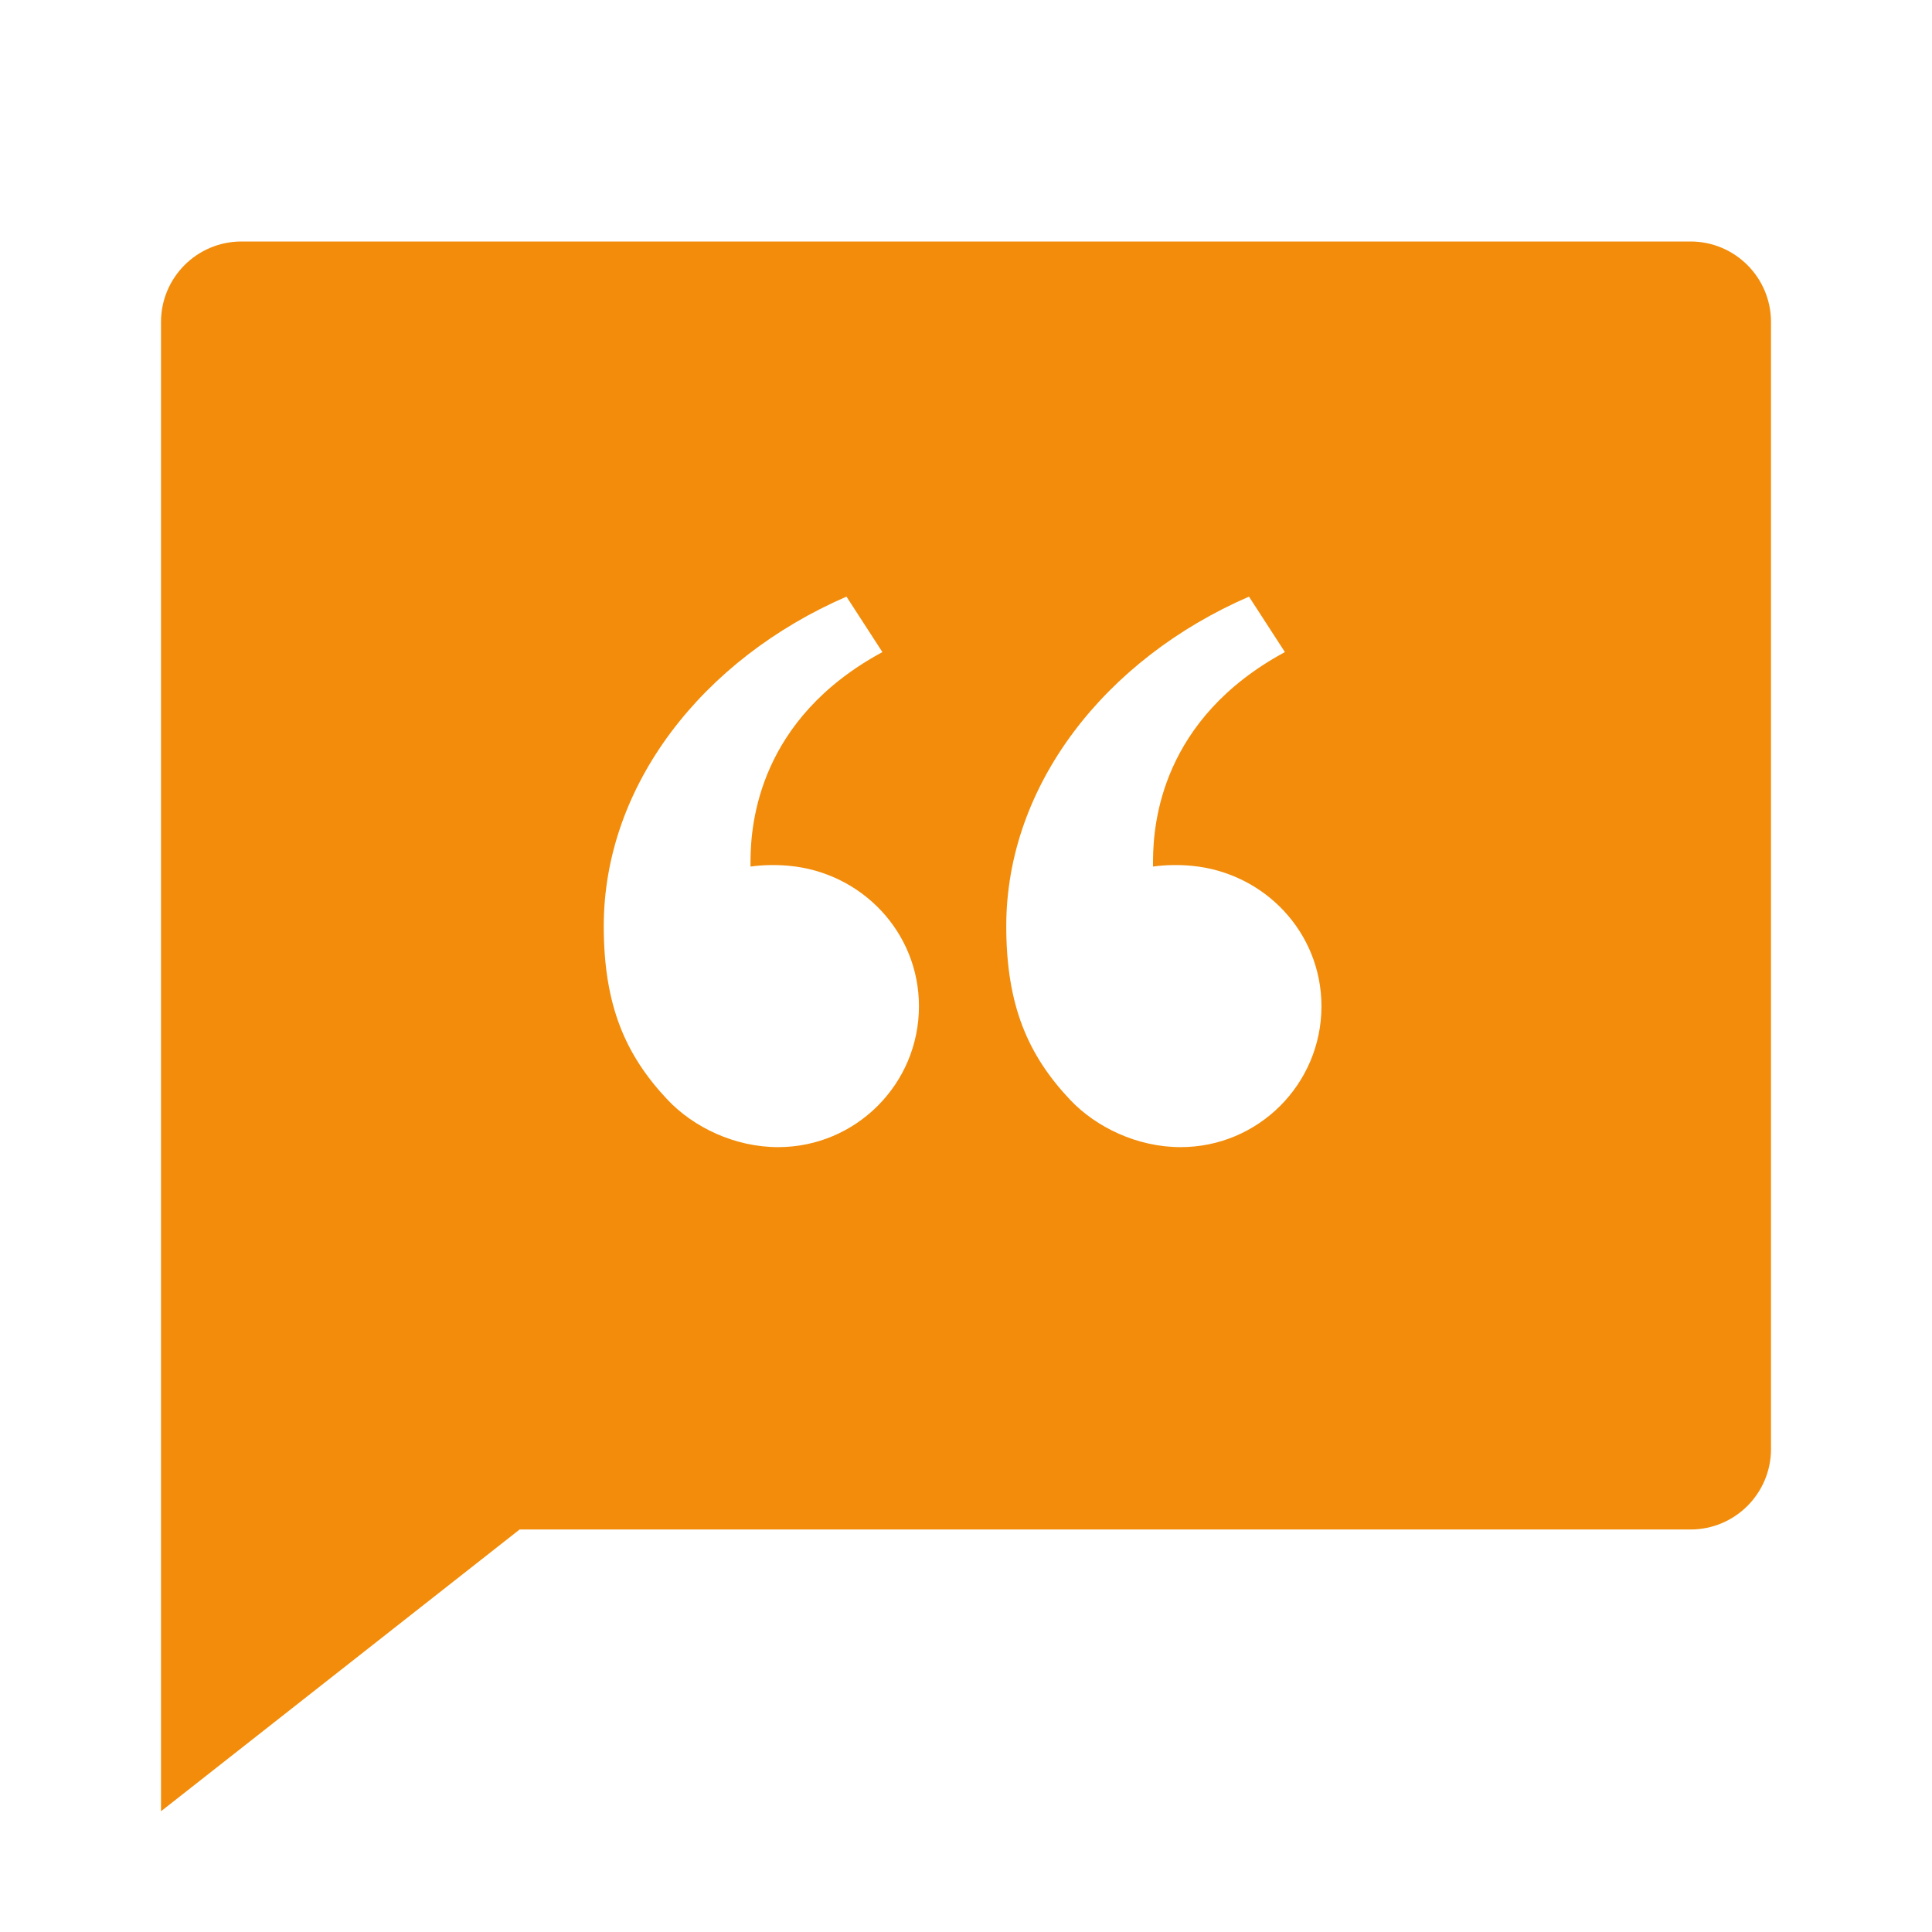 <svg width="74" height="74" viewBox="0 0 74 74" fill="none" xmlns="http://www.w3.org/2000/svg">
<path d="M64.75 9.25C66.453 9.25 67.833 10.63 67.833 12.333V55.5C67.833 57.203 66.453 58.583 64.75 58.583H19.903L6.167 69.375V12.333C6.167 10.63 7.547 9.25 9.25 9.25H64.75ZM32.422 22.852C26.912 25.243 23.125 30.079 23.125 35.474C23.125 38.542 23.978 40.434 25.566 42.12C26.566 43.181 28.148 43.938 29.802 43.938C32.782 43.938 35.198 41.522 35.198 38.542C35.198 35.703 33.006 33.42 30.224 33.162C29.727 33.116 29.225 33.125 28.747 33.191L28.747 32.908C28.764 31.549 29.052 27.544 33.798 24.976L32.422 22.852ZM47.839 22.852C42.329 25.243 38.542 30.079 38.542 35.474C38.542 38.542 39.395 40.434 40.983 42.12C41.983 43.181 43.565 43.938 45.219 43.938C48.199 43.938 50.615 41.522 50.615 38.542C50.615 35.703 48.422 33.42 45.641 33.162C45.143 33.116 44.641 33.125 44.163 33.191L44.164 32.908C44.18 31.549 44.469 27.544 49.215 24.976L47.839 22.852Z" fill="#F28C0A"/>
</svg>
